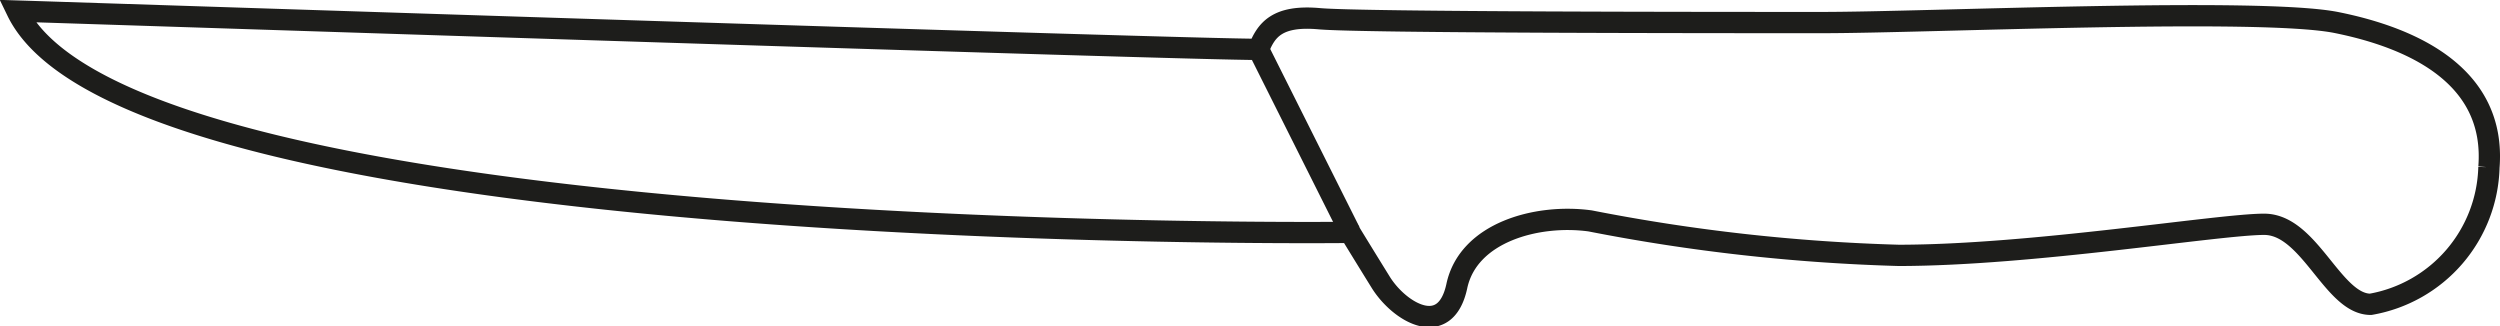 <svg xmlns="http://www.w3.org/2000/svg" viewBox="0 0 58.74 7.67"><defs><style>.cls-1{fill:none;stroke:#1d1d1b;stroke-miterlimit:10;stroke-width:0.5px;}</style></defs><title>Element 13</title><g id="Ebene_2" data-name="Ebene 2"><g id="Ebene_1-2" data-name="Ebene 1"><path class="cls-1" d="M.4.26c2.87.09,27.38.9,29.17.9C29.75.71,30,.35,31,.44s9.3.09,11.81.09S53.11.17,54.9.53s3.75,1.25,3.58,3.4A3.36,3.36,0,0,1,55.7,7.15c-.89,0-1.43-1.88-2.5-1.88S47.74,6,44.61,6a44,44,0,0,1-7.25-.81c-1.25-.17-2.86.27-3.13,1.53s-1.35.62-1.79-.09-.72-1.17-.72-1.17S3.09,5.81.4.26Z"/><line class="cls-1" x1="29.57" y1="1.16" x2="31.72" y2="5.45"/></g></g></svg>